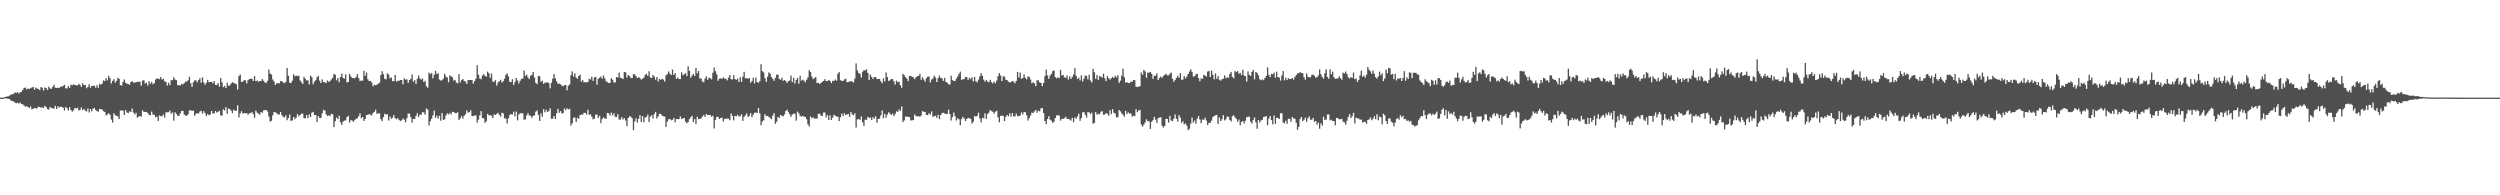 <svg xmlns="http://www.w3.org/2000/svg" width="1920" height="150"><path fill="#4f4f4f" d="M0 74.988h1v1H0zM1 74.988h1v1H1zM2 74.973h1v1H2zM3 74.573h1v1H3zM4 74.411h1v1.045H4zM5 74.042h1v1.695H5zM6 73.907h1v2.019H6zM7 73.318h1v2.755H7zM8 72.56h1v4.81H8zM9 72.405h1v5.108H9zM10 72.03h1v5.957H10zM11 70.922h1v7.849H11zM12 71.429h1v7.84H12zM13 70.698h1v8.239H13zM14 71.903h1v7.591H14zM15 70.851h1v7.841H15zM16 70.518h1v9.428H16zM17 69.027h1v11.041H17zM18 67.551h1v13.54H18zM19 67.228h1v14.67H19zM20 68.697h1v12.905H20zM21 67.934h1v14.139H21zM22 68.29h1v14.706H22zM23 67.803h1v14.027H23zM24 67.162h1v16.806H24zM25 66.768h1v16.804H25zM26 68.883h1v13.987H26zM27 67.236h1v16.026H27zM28 67.974h1v15.168H28zM29 68.343h1v13.553H29zM30 69.237h1v12.997H30zM31 66.809h1v15.856H31zM32 67.463h1v15.139H32zM33 69.55h1v13.249H33zM34 67.244h1v14.008H34zM35 67.683h1v14.549H35zM36 69.137h1v14.625H36zM37 66.549h1v17.624H37zM38 67.885h1v14.175H38zM39 68.246h1v14.686H39zM40 66.656h1v16.587H40zM41 65.073h1v18.3H41zM42 67.327h1v14H42zM43 67.58h1v16.108H43zM44 67.286h1v14.384H44zM45 67.617h1v14.964H45zM46 66.628h1v15.313H46zM47 66.488h1v15.572H47zM48 65.998h1v16.776H48zM49 65.18h1v19.685H49zM50 67.809h1v14.292H50zM51 67.986h1v15.134H51zM52 66.124h1v18.838H52zM53 67.472h1v14.73H53zM54 65.03h1v19.484H54zM55 65.462h1v20.252H55zM56 64.815h1v19.934H56zM57 65.231h1v17.687H57zM58 65.549h1v17.846H58zM59 65.572h1v17.132H59zM60 64.343h1v20.482H60zM61 65.173h1v19.238H61zM62 66.743h1v15.776H62zM63 63.914h1v20.66H63zM64 65.384h1v18.308H64zM65 65.26h1v19.747H65zM66 67.763h1v17.844H66zM67 66.719h1v16.632H67zM68 64.7h1v21.718H68zM69 67.319h1v16.395H69zM70 65.922h1v19.655H70zM71 65.874h1v17.655H71zM72 65.773h1v17.05H72zM73 67.395h1v17.119H73zM74 65.429h1v19.881H74zM75 67.397h1v18.428H75zM76 64.402h1v19.355H76zM77 65.098h1v18.706H77zM78 64.127h1v20.062H78zM79 61.77h1v23.738H79zM80 62.33h1v23.617H80zM81 60.066h1v28.611H81zM82 61.686h1v26.152H82zM83 58.212h1v28.716H83zM84 60.071h1v28.123H84zM85 64.101h1v27.741H85zM86 62.035h1v32.059H86zM87 60.758h1v26.247H87zM88 63.428h1v25.083H88zM89 62.104h1v26.81H89zM90 59.732h1v29.657H90zM91 60.569h1v30.861H91zM92 65.434h1v19.392H92zM93 65.676h1v19.095H93zM94 62.922h1v22.095H94zM95 61.054h1v27.262H95zM96 63.612h1v20.897H96zM97 64.236h1v22.166H97zM98 64.598h1v22.307H98zM99 65.015h1v20.471H99zM100 62.978h1v22.971H100zM101 62.371h1v20.958H101zM102 63.372h1v23.042H102zM103 63.492h1v24.4H103zM104 63.112h1v23.496H104zM105 62.883h1v27.498H105zM106 62.803h1v26.768H106zM107 62.729h1v26.315H107zM108 65.788h1v23.858H108zM109 61.867h1v22.87H109zM110 61.651h1v24.401H110zM111 64.174h1v21.752H111zM112 63.475h1v22.533H112zM113 65.737h1v21.116H113zM114 62.234h1v26.058H114zM115 64.381h1v24.105H115zM116 62.872h1v22.79H116zM117 64.745h1v23.326H117zM118 63.856h1v24.298H118zM119 61.101h1v28.962H119zM120 60.125h1v29.412H120zM121 60.454h1v32.44H121zM122 60.816h1v27.822H122zM123 59.135h1v30.038H123zM124 61.063h1v28.25H124zM125 60.495h1v27.449H125zM126 62.465h1v27.849H126zM127 63.096h1v23.113H127zM128 65.684h1v20.651H128zM129 63.517h1v22.636H129zM130 65.313h1v19.625H130zM131 61.506h1v25.812H131zM132 61.658h1v24.779H132zM133 59.32h1v33.358H133zM134 61.106h1v25.189H134zM135 61.534h1v25.977H135zM136 65.605h1v23.25H136zM137 65.274h1v23.806H137zM138 65.707h1v21.31H138zM139 64.431h1v20.784H139zM140 64.817h1v20.343H140zM141 63.833h1v24.163H141zM142 62.587h1v26.211H142zM143 62.69h1v26.239H143zM144 61.665h1v26.079H144zM145 58.96h1v25.808H145zM146 63.948h1v20.736H146zM147 66.696h1v18.49H147zM148 63.243h1v21.705H148zM149 61.818h1v27.218H149zM150 61.729h1v25.545H150zM151 63.246h1v23.763H151zM152 61.506h1v25.678H152zM153 60.16h1v25.563H153zM154 63.542h1v21.518H154zM155 59.421h1v27.855H155zM156 63.283h1v22.114H156zM157 65.08h1v21.926H157zM158 63.572h1v25.609H158zM159 61.33h1v26.215H159zM160 63.116h1v25.345H160zM161 62.908h1v25.057H161zM162 62.849h1v22.393H162zM163 63.97h1v23.217H163zM164 62.276h1v24.807H164zM165 65.129h1v20.129H165zM166 65.307h1v21.146H166zM167 63.763h1v22.088H167zM168 66.485h1v18.629H168zM169 59.929h1v28.538H169zM170 63.228h1v25.772H170zM171 66.924h1v17.064H171zM172 66.005h1v18.76H172zM173 67.71h1v14.64H173zM174 63.532h1v23.867H174zM175 65.849h1v17.494H175zM176 65.553h1v18.26H176zM177 64.127h1v20.814H177zM178 63.126h1v23.672H178zM179 63.751h1v20.483H179zM180 64.129h1v21.065H180zM181 64.664h1v20.35H181zM182 68.78h1v12.174H182zM183 58.545h1v31.68H183zM184 57.192h1v29.908H184zM185 62.819h1v22.604H185zM186 62.734h1v24.586H186zM187 61.545h1v25.24H187zM188 61.682h1v25.481H188zM189 64.035h1v22.771H189zM190 61.6h1v26.548H190zM191 60.698h1v26.352H191zM192 60.494h1v26.41H192zM193 60.42h1v25.645H193zM194 62.155h1v25.485H194zM195 58.421h1v32.017H195zM196 62.328h1v22.602H196zM197 61.875h1v24.606H197zM198 62.794h1v24.546H198zM199 62.236h1v25.839H199zM200 62.206h1v23.787H200zM201 60.736h1v25.952H201zM202 61.986h1v22.789H202zM203 63.34h1v21.238H203zM204 63.618h1v20.884H204zM205 62.017h1v23.654H205zM206 53.421h1v36.14H206zM207 56.531h1v36.796H207zM208 57.223h1v35.572H208zM209 61.038h1v27.484H209zM210 62.641h1v23.37H210zM211 65.272h1v21.04H211zM212 63.835h1v23.151H212zM213 63.973h1v23.847H213zM214 64.004h1v24.03H214zM215 62.321h1v23.733H215zM216 62.413h1v26.112H216zM217 63.335h1v26.366H217zM218 63.834h1v26.371H218zM219 62.948h1v25.673H219zM220 52.234h1v40.079H220zM221 58.222h1v32.464H221zM222 63.511h1v24.462H222zM223 63.773h1v29.082H223zM224 61.941h1v30.501H224zM225 57.111h1v32.721H225zM226 58.632h1v32.9H226zM227 58.016h1v32.202H227zM228 58.516h1v29.022H228zM229 58.043h1v31.28H229zM230 61.79h1v26.529H230zM231 63.074h1v24.233H231zM232 64.474h1v22.798H232zM233 58.989h1v31.785H233zM234 60.508h1v30.318H234zM235 61.763h1v26.63H235zM236 61.707h1v29.009H236zM237 64.777h1v23.107H237zM238 58.083h1v31.899H238zM239 59.343h1v27.215H239zM240 64.641h1v21.273H240zM241 62.692h1v25.658H241zM242 61.597h1v26.747H242zM243 59.389h1v34.38H243zM244 58.278h1v30.849H244zM245 61.93h1v28.58H245zM246 63.773h1v26.881H246zM247 60.972h1v26.083H247zM248 62.957h1v21.462H248zM249 63.246h1v21.674H249zM250 63.851h1v24.025H250zM251 61.778h1v27.27H251zM252 62.915h1v25.597H252zM253 62.261h1v26.842H253zM254 60.963h1v26.429H254zM255 59.708h1v28.121H255zM256 56.746h1v40.821H256zM257 57.426h1v35.593H257zM258 61.685h1v28.556H258zM259 59.865h1v31.652H259zM260 63.08h1v25.763H260zM261 59.135h1v34.766H261zM262 56.547h1v39.395H262zM263 59.81h1v33.606H263zM264 60.436h1v32.184H264zM265 57.152h1v35.291H265zM266 63.296h1v26.654H266zM267 62.972h1v25.971H267zM268 56.71h1v37.452H268zM269 58.667h1v33.455H269zM270 59.95h1v32.774H270zM271 59.934h1v33.631H271zM272 60.175h1v31.911H272zM273 59.009h1v32.234H273zM274 56.877h1v33.897H274zM275 60.082h1v29.203H275zM276 62.286h1v24.769H276zM277 61.761h1v29.059H277zM278 62.076h1v27.746H278zM279 54.351h1v38.529H279zM280 58.265h1v33.075H280zM281 55.654h1v32.671H281zM282 60.913h1v27.313H282zM283 62.293h1v25.289H283zM284 62.106h1v25.906H284zM285 63.313h1v25.364H285zM286 66.28h1v20.393H286zM287 65.057h1v20.871H287zM288 65.488h1v18.809H288zM289 64.976h1v22.479H289zM290 64.213h1v22.78H290zM291 63.394h1v23.718H291zM292 57.693h1v33.849H292zM293 54.683h1v38.332H293zM294 56.963h1v32.991H294zM295 60.509h1v26.848H295zM296 60.997h1v27.013H296zM297 56.38h1v31.268H297zM298 57.201h1v35.363H298zM299 60.136h1v29.305H299zM300 59.459h1v31.703H300zM301 62.342h1v28.062H301zM302 62.207h1v26.136H302zM303 57.55h1v33.251H303zM304 62.669h1v28.904H304zM305 62.015h1v28.679H305zM306 62.076h1v29.957H306zM307 61.446h1v31.525H307zM308 61.441h1v30.866H308zM309 64.735h1v26.289H309zM310 60.168h1v31.718H310zM311 61.149h1v32.793H311zM312 60.956h1v29.77H312zM313 63.678h1v23.517H313zM314 61.479h1v25.825H314zM315 60.604h1v29.41H315zM316 57.249h1v36.901H316zM317 62.819h1v28.521H317zM318 61.562h1v29.799H318zM319 64.474h1v24.505H319zM320 60.455h1v26.555H320zM321 57.982h1v31.971H321zM322 60.23h1v27.842H322zM323 61.151h1v26.963H323zM324 60.297h1v25.815H324zM325 63.064h1v23.37H325zM326 62.045h1v26.027H326zM327 66.177h1v17.117H327zM328 67.394h1v16.795H328zM329 55.74h1v40.631H329zM330 56.948h1v36.093H330zM331 56.133h1v35.074H331zM332 60.135h1v28.467H332zM333 57.418h1v27.589H333zM334 54.438h1v36.051H334zM335 56.874h1v31.939H335zM336 56.229h1v34.819H336zM337 61.091h1v27.812H337zM338 61.895h1v30.818H338zM339 61.548h1v25.277H339zM340 60.41h1v31.653H340zM341 56.66h1v34.988H341zM342 58.758h1v29.993H342zM343 59.565h1v27.475H343zM344 63.179h1v24.696H344zM345 57.919h1v28.752H345zM346 58.565h1v29.373H346zM347 59.43h1v26.438H347zM348 61.978h1v24.109H348zM349 61.342h1v25.517H349zM350 63.389h1v23.482H350zM351 64.046h1v22.169H351zM352 56.958h1v35.295H352zM353 63.266h1v27.619H353zM354 61.53h1v27.616H354zM355 60.64h1v30.494H355zM356 62.154h1v26.768H356zM357 62.723h1v25.026H357zM358 64.458h1v20.365H358zM359 61.479h1v25.008H359zM360 61.359h1v24.813H360zM361 61.453h1v23.323H361zM362 61.566h1v27.45H362zM363 64.259h1v24.933H363zM364 62.313h1v26.429H364zM365 60.416h1v28.174H365zM366 50.07h1v44.124H366zM367 57.41h1v34.471H367zM368 60.2h1v28.378H368zM369 60.888h1v24.407H369zM370 58.073h1v32.489H370zM371 56.87h1v34.043H371zM372 58.258h1v36.094H372zM373 58.88h1v34.189H373zM374 54.968h1v32.48H374zM375 56.286h1v32.313H375zM376 59.726h1v28.633H376zM377 56.479h1v32.469H377zM378 62.534h1v28.255H378zM379 62.959h1v24.883H379zM380 61.511h1v26.783H380zM381 65.68h1v21.803H381zM382 63.366h1v23.205H382zM383 62.315h1v25.925H383zM384 61.222h1v28.398H384zM385 63.35h1v23.257H385zM386 62.34h1v24.744H386zM387 60.404h1v30.447H387zM388 57.482h1v33.57H388zM389 56.349h1v38.496H389zM390 58.723h1v32.169H390zM391 62.848h1v25.538H391zM392 63.065h1v24.47H392zM393 60.855h1v27.17H393zM394 65.212h1v20.52H394zM395 62.973h1v26.424H395zM396 59.974h1v25.662H396zM397 61.735h1v30.725H397zM398 64.094h1v23.794H398zM399 62.025h1v24.887H399zM400 60.523h1v26.519H400zM401 60.332h1v26.663H401zM402 54.142h1v37.749H402zM403 58.324h1v33.375H403zM404 57.293h1v31.341H404zM405 59.424h1v27.482H405zM406 60.768h1v27.934H406zM407 58.206h1v30.617H407zM408 57.495h1v33.017H408zM409 55.204h1v33.797H409zM410 59.472h1v29.114H410zM411 63.659h1v22.123H411zM412 64.688h1v20.116H412zM413 58.262h1v29.993H413zM414 58.628h1v34.244H414zM415 62.762h1v24.334H415zM416 62.015h1v27.682H416zM417 64.424h1v19.5H417zM418 63.479h1v22.747H418zM419 63.505h1v20.775H419zM420 63.064h1v22.89H420zM421 63.874h1v21.489H421zM422 67.848h1v15.328H422zM423 63.658h1v27.505H423zM424 60.416h1v30.739H424zM425 56.861h1v32.237H425zM426 60.155h1v31.2H426zM427 62.485h1v24.572H427zM428 64.345h1v19.335H428zM429 64.224h1v22.406H429zM430 64.696h1v20.59H430zM431 65.796h1v21.42H431zM432 66.24h1v20.596H432zM433 65.357h1v18.019H433zM434 65.296h1v19.321H434zM435 69.377h1v13.787H435zM436 65.806h1v18.255H436zM437 64.814h1v18.725H437zM438 57.701h1v38.734H438zM439 54.846h1v39.792H439zM440 58.773h1v31.635H440zM441 56.303h1v33.909H441zM442 59.574h1v34.054H442zM443 60.511h1v29.9H443zM444 58.353h1v32.947H444zM445 57.414h1v30.946H445zM446 62.65h1v25.245H446zM447 61.482h1v26.692H447zM448 63.261h1v23.363H448zM449 63.01h1v23.714H449zM450 63.255h1v24.651H450zM451 63.021h1v21.282H451zM452 60.46h1v27.757H452zM453 61.095h1v26.641H453zM454 58.959h1v30.594H454zM455 62.16h1v29.48H455zM456 59.441h1v31.668H456zM457 59.051h1v28.972H457zM458 64.955h1v23.06H458zM459 60.539h1v30.05H459zM460 59.65h1v29.358H460zM461 58.764h1v35.853H461zM462 60.399h1v31.014H462zM463 57.957h1v32.222H463zM464 60.229h1v30.754H464zM465 62.357h1v28.847H465zM466 63.184h1v23.568H466zM467 63.812h1v23.219H467zM468 63.621h1v25.073H468zM469 60.036h1v26.434H469zM470 61.164h1v27.464H470zM471 63.277h1v23.71H471zM472 63.352h1v26.329H472zM473 59.15h1v30.821H473zM474 59.539h1v28.231H474zM475 55.73h1v36.067H475zM476 59.711h1v32.123H476zM477 59.992h1v30.069H477zM478 60.726h1v31.033H478zM479 55.3h1v35.424H479zM480 55.547h1v37.029H480zM481 59.551h1v37.379H481zM482 57.564h1v33.056H482zM483 58.436h1v30.883H483zM484 59.87h1v29.724H484zM485 59.888h1v30.93H485zM486 56.945h1v43.059H486zM487 57.14h1v36.117H487zM488 58.518h1v32.323H488zM489 59.96h1v34.161H489zM490 59.212h1v31.962H490zM491 59.999h1v28.417H491zM492 61.154h1v32.527H492zM493 60.415h1v28.724H493zM494 59.708h1v34.21H494zM495 57.612h1v32.7H495zM496 56.701h1v33.111H496zM497 58.274h1v29.798H497zM498 54.74h1v38.978H498zM499 59.504h1v30.028H499zM500 59.88h1v28.606H500zM501 57.6h1v33.381H501zM502 58.803h1v28.78H502zM503 61.225h1v24.672H503zM504 59.141h1v31.898H504zM505 62.549h1v26.863H505zM506 60.657h1v26.725H506zM507 61.334h1v26.202H507zM508 60.471h1v28.404H508zM509 61.095h1v28.213H509zM510 62.593h1v26.982H510zM511 57.853h1v39.658H511zM512 56.962h1v36.403H512zM513 54.893h1v36.732H513zM514 56.485h1v34.793H514zM515 57.577h1v34.816H515zM516 53.384h1v38.669H516zM517 57.55h1v33.013H517zM518 56.188h1v37.756H518zM519 60.498h1v30.912H519zM520 59.522h1v32.015H520zM521 60.705h1v30.757H521zM522 60.718h1v28.697H522zM523 55.549h1v35.72H523zM524 57.779h1v33.208H524zM525 56.972h1v33.597H525zM526 56.147h1v37.247H526zM527 58.448h1v36.231H527zM528 50.907h1v42.82H528zM529 54.494h1v36.98H529zM530 59.705h1v30.413H530zM531 58.03h1v30.915H531zM532 56.771h1v36.978H532zM533 58.377h1v33.14H533zM534 52.174h1v43.105H534zM535 56.26h1v33.411H535zM536 54.529h1v37.068H536zM537 60.327h1v30.968H537zM538 60.256h1v30.652H538zM539 62.611h1v26.927H539zM540 63.141h1v25.249H540zM541 60.387h1v29.398H541zM542 58.601h1v28.95H542zM543 61.345h1v27.045H543zM544 59.664h1v28.586H544zM545 60.051h1v28.301H545zM546 60.972h1v28.688H546zM547 55.859h1v33.043H547zM548 51.919h1v46.753H548zM549 54.646h1v37.393H549zM550 57.074h1v32.658H550zM551 62.008h1v27.677H551zM552 60.43h1v30.957H552zM553 60.189h1v30.473H553zM554 60.534h1v29.81H554zM555 59.414h1v33.915H555zM556 60.369h1v31.073H556zM557 60.455h1v30.602H557zM558 61.74h1v29.41H558zM559 59.656h1v31.472H559zM560 57.609h1v34.711H560zM561 60.817h1v26.274H561zM562 61.032h1v28.052H562zM563 57.683h1v34.765H563zM564 60.726h1v28.189H564zM565 61.287h1v28.036H565zM566 60.345h1v27.77H566zM567 63.043h1v26.408H567zM568 59.306h1v29.957H568zM569 62.796h1v24.977H569zM570 58.941h1v33.938H570zM571 55.166h1v34.545H571zM572 60.167h1v28.403H572zM573 59.925h1v27.179H573zM574 60.592h1v29.258H574zM575 59.885h1v29.068H575zM576 63.636h1v23.276H576zM577 62.195h1v27.746H577zM578 59.725h1v28.281H578zM579 64.057h1v22.498H579zM580 59.544h1v26.86H580zM581 62.978h1v23.879H581zM582 63.612h1v19.417H582zM583 62.328h1v24.688H583zM584 49.29h1v46.917H584zM585 54.703h1v38.569H585zM586 55.672h1v36.722H586zM587 60.036h1v27.671H587zM588 62.903h1v26.282H588zM589 58.933h1v30.108H589zM590 55.585h1v34.168H590zM591 56.605h1v34.059H591zM592 59.162h1v32.448H592zM593 60.548h1v28.225H593zM594 62.063h1v24.904H594zM595 59.748h1v35.326H595zM596 57.346h1v36.141H596zM597 57.471h1v32.345H597zM598 60.642h1v29.914H598zM599 61.301h1v27.023H599zM600 59.627h1v29.378H600zM601 62.077h1v27.246H601zM602 61.427h1v26.484H602zM603 62.333h1v22.937H603zM604 63.696h1v20.581H604zM605 62.252h1v23.966H605zM606 61.832h1v25.938H606zM607 58.005h1v31.676H607zM608 63.07h1v24.916H608zM609 59.721h1v27.543H609zM610 64.114h1v23.308H610zM611 61.397h1v31.254H611zM612 59.827h1v25.906H612zM613 64.251h1v22.794H613zM614 58.185h1v30.745H614zM615 61.958h1v27.632H615zM616 61.127h1v27.901H616zM617 61.967h1v27.592H617zM618 63.207h1v26.636H618zM619 61.219h1v30.313H619zM620 59.427h1v36.077H620zM621 53.891h1v43.288H621zM622 55.356h1v34.088H622zM623 58.753h1v32.042H623zM624 60.774h1v29.398H624zM625 60.007h1v31.083H625zM626 59.191h1v31.874H626zM627 63.819h1v27.218H627zM628 63.615h1v23.775H628zM629 64.531h1v22.812H629zM630 63.738h1v25.029H630zM631 62.706h1v26.393H631zM632 62.169h1v24.282H632zM633 60.768h1v25.655H633zM634 62.271h1v27.967H634zM635 62.285h1v26.086H635zM636 61.394h1v30.837H636zM637 62.134h1v26.472H637zM638 63.796h1v28.377H638zM639 62.128h1v28.259H639zM640 62.112h1v26.071H640zM641 61.012h1v27.856H641zM642 62.024h1v27.576H642zM643 56.652h1v32.934H643zM644 55.231h1v37.729H644zM645 61.595h1v28.502H645zM646 62.131h1v25.086H646zM647 62.134h1v27.065H647zM648 61.032h1v25.965H648zM649 60.456h1v27.854H649zM650 63.142h1v24.866H650zM651 62.946h1v24.569H651zM652 62.591h1v27.236H652zM653 62.213h1v23.774H653zM654 62.687h1v25.163H654zM655 63.347h1v25.23H655zM656 60.433h1v26.498H656zM657 48.707h1v49.303H657zM658 54.056h1v37.695H658zM659 56.062h1v35.322H659zM660 56.738h1v35.372H660zM661 59.526h1v29.802H661zM662 55.08h1v38.825H662zM663 53.929h1v42.751H663zM664 54.097h1v37.739H664zM665 53.321h1v38.794H665zM666 56.008h1v33.769H666zM667 61.557h1v29.126H667zM668 57.235h1v32.987H668zM669 59.153h1v32.972H669zM670 60.609h1v29.404H670zM671 59.192h1v31.933H671zM672 59.135h1v30.169H672zM673 60.655h1v33.612H673zM674 60.78h1v30.607H674zM675 60.509h1v30.635H675zM676 62.412h1v26.225H676zM677 63.844h1v20.945H677zM678 60.155h1v30.62H678zM679 62.55h1v24.908H679zM680 55.634h1v34.742H680zM681 59.191h1v28.84H681zM682 62.221h1v23.996H682zM683 61.66h1v25.642H683zM684 60.622h1v27.666H684zM685 60.799h1v26.452H685zM686 62.434h1v26.64H686zM687 64.948h1v22.668H687zM688 61.871h1v23.588H688zM689 63.115h1v22.857H689zM690 62.696h1v21.379H690zM691 65.467h1v19.663H691zM692 67.348h1v14.442H692zM693 56.731h1v36.963H693zM694 57.773h1v34.678H694zM695 59.313h1v30.173H695zM696 60.402h1v29.236H696zM697 62.287h1v27.388H697zM698 58.307h1v31.633H698zM699 58.449h1v34.064H699zM700 58.92h1v33.473H700zM701 59.438h1v32.746H701zM702 60.789h1v27.135H702zM703 59.356h1v29.774H703zM704 58.501h1v30.965H704zM705 58.261h1v30.937H705zM706 56.799h1v32.845H706zM707 61.294h1v27.375H707zM708 59.344h1v25.953H708zM709 61.038h1v24.848H709zM710 62.651h1v23.306H710zM711 60.055h1v28.26H711zM712 58.856h1v29.531H712zM713 58.797h1v28.126H713zM714 63.3h1v24.689H714zM715 61.094h1v24.446H715zM716 60.254h1v29.463H716zM717 58.132h1v31.186H717zM718 59.485h1v29.331H718zM719 62.999h1v27.519H719zM720 59.984h1v28.235H720zM721 58.012h1v33.557H721zM722 59.784h1v28.568H722zM723 60.208h1v26.787H723zM724 62.1h1v24.481H724zM725 59.87h1v27.194H725zM726 62.882h1v24.709H726zM727 63.558h1v23.869H727zM728 64.672h1v19.484H728zM729 64.971h1v22.601H729zM730 58.177h1v34.412H730zM731 61.554h1v28.339H731zM732 62.277h1v24.136H732zM733 62.121h1v27.005H733zM734 60.345h1v32.242H734zM735 58.732h1v32.073H735zM736 56.73h1v34.984H736zM737 54.98h1v41.268H737zM738 61.291h1v30.15H738zM739 60.755h1v29.038H739zM740 60.809h1v30.129H740zM741 59.089h1v33.857H741zM742 59.317h1v32.1H742zM743 61.468h1v29.054H743zM744 59.756h1v31.054H744zM745 60.783h1v30.562H745zM746 59.295h1v35.629H746zM747 62.547h1v30.919H747zM748 59.085h1v29.978H748zM749 62.429h1v27.199H749zM750 63.184h1v25.752H750zM751 61.167h1v25.36H751zM752 58.603h1v32.428H752zM753 56.169h1v37.904H753zM754 58.197h1v32.349H754zM755 61.159h1v29.716H755zM756 62.781h1v24.261H756zM757 61.459h1v29.826H757zM758 62.554h1v25.055H758zM759 63.177h1v23.267H759zM760 61.278h1v23.208H760zM761 63.078h1v22.217H761zM762 64.056h1v21.777H762zM763 62.629h1v24.695H763zM764 63.97h1v21.817H764zM765 61.827h1v23.26H765zM766 58.467h1v31.625H766zM767 56.155h1v37.771H767zM768 57.975h1v31.019H768zM769 62.206h1v26.593H769zM770 58.723h1v30.331H770zM771 58.757h1v34.175H771zM772 61.189h1v28.446H772zM773 61.541h1v26.727H773zM774 62.669h1v26.67H774zM775 63.404h1v23.668H775zM776 62.945h1v26.676H776zM777 62.181h1v24.622H777zM778 62.722h1v26.556H778zM779 63.969h1v25.459H779zM780 62.178h1v25.131H780zM781 55.201h1v34.036H781zM782 59.539h1v29.723H782zM783 55.807h1v32.938H783zM784 60.524h1v25.859H784zM785 59.839h1v28.113H785zM786 57.148h1v28.744H786zM787 59.741h1v26.541H787zM788 60.954h1v27.603H788zM789 58.647h1v33.919H789zM790 59.063h1v31.587H790zM791 61.072h1v27.667H791zM792 63.959h1v22.521H792zM793 63.184h1v23.663H793zM794 64.067h1v21.529H794zM795 66.162h1v18.245H795zM796 61.702h1v24.918H796zM797 61.686h1v23.295H797zM798 63.212h1v22.366H798zM799 63.676h1v19.586H799zM800 66.125h1v16.876H800zM801 63.766h1v23.031H801zM802 58.529h1v34.46H802zM803 53.449h1v41.944H803zM804 57.845h1v33.573H804zM805 60.574h1v28.62H805zM806 58.011h1v33.912H806zM807 56.796h1v35.85H807zM808 54.675h1v39.673H808zM809 54.063h1v39.422H809zM810 59.263h1v31.343H810zM811 60.18h1v28.513H811zM812 59.234h1v29.357H812zM813 60.063h1v28.7H813zM814 53.629h1v39.007H814zM815 58.023h1v33.22H815zM816 57.55h1v33.731H816zM817 59.316h1v31.46H817zM818 59.781h1v29.808H818zM819 57.933h1v33.417H819zM820 61.092h1v30.225H820zM821 58.665h1v33.106H821zM822 60.646h1v31.99H822zM823 59.161h1v31.373H823zM824 57.174h1v36.668H824zM825 52.314h1v37.829H825zM826 58.19h1v33.011H826zM827 60.67h1v28.785H827zM828 59.766h1v27.563H828zM829 61.733h1v31.082H829zM830 57.882h1v32.751H830zM831 62.54h1v23.771H831zM832 60.376h1v25.764H832zM833 57.913h1v30.236H833zM834 58.42h1v31.923H834zM835 61.003h1v25.116H835zM836 57.471h1v28.832H836zM837 61.783h1v25.804H837zM838 63.309h1v23.233H838zM839 52.85h1v42.193H839zM840 55.474h1v38.942H840zM841 60.528h1v25.408H841zM842 57.716h1v30.368H842zM843 61.382h1v26.08H843zM844 58.485h1v29.263H844zM845 58.845h1v26.954H845zM846 59.598h1v25.77H846zM847 56.563h1v31.559H847zM848 60.224h1v27.733H848zM849 62.317h1v24.587H849zM850 58.471h1v28.92H850zM851 60.066h1v28.797H851zM852 61.125h1v23.533H852zM853 60.069h1v27.549H853zM854 59.059h1v24.813H854zM855 59.88h1v26.74H855zM856 58.092h1v29.175H856zM857 59.457h1v30.669H857zM858 57.783h1v32.21H858zM859 63.664h1v20.771H859zM860 61.943h1v23.549H860zM861 58.125h1v28.989H861zM862 52.772h1v35.382H862zM863 59.32h1v30.256H863zM864 63.484h1v21.65H864zM865 63.019h1v24.61H865zM866 63.809h1v22.47H866zM867 63.815h1v23.4H867zM868 62.561h1v24.576H868zM869 62.956h1v26.634H869zM870 61.317h1v27.578H870zM871 61.571h1v27.649H871zM872 66.67h1v17.265H872zM873 66.769h1v19.442H873zM874 66.613h1v18.341H874zM875 66.182h1v18.197H875zM876 55.675h1v39.989H876zM877 57.446h1v39.855H877zM878 53.656h1v42.076H878zM879 54.869h1v39.112H879zM880 59.661h1v31.975H880zM881 55.743h1v37.366H881zM882 55.797h1v37.349H882zM883 55.187h1v43.844H883zM884 56.641h1v36.974H884zM885 60.514h1v31.86H885zM886 58.121h1v31.645H886zM887 58.174h1v33.703H887zM888 56.385h1v38.01H888zM889 61.476h1v29.275H889zM890 59.818h1v30.474H890zM891 58.788h1v31.237H891zM892 59.825h1v36.699H892zM893 58.381h1v39.568H893zM894 57.491h1v39.294H894zM895 56.617h1v34.641H895zM896 57.917h1v33.485H896zM897 57.874h1v36.309H897zM898 56.605h1v32.368H898zM899 55.679h1v36.9H899zM900 60.514h1v32.508H900zM901 62.802h1v28.314H901zM902 61.373h1v26.554H902zM903 59.862h1v31.357H903zM904 58.204h1v35.212H904zM905 59.764h1v28.665H905zM906 56.116h1v34.243H906zM907 61.286h1v33.065H907zM908 61.071h1v32.009H908zM909 58.47h1v37.064H909zM910 60.233h1v34.514H910zM911 58.84h1v37.69H911zM912 56.826h1v43.144H912zM913 54.959h1v43.926H913zM914 53.264h1v41.707H914zM915 55.141h1v35.201H915zM916 58.812h1v35.409H916zM917 58.523h1v34.023H917zM918 57.112h1v37.867H918zM919 56.653h1v34.47H919zM920 60.027h1v29.064H920zM921 62.392h1v29.42H921zM922 60.163h1v34.479H922zM923 60.582h1v31.201H923zM924 57.558h1v34.57H924zM925 58.032h1v32.369H925zM926 58.755h1v33.81H926zM927 54.92h1v41.168H927zM928 54.467h1v39.883H928zM929 59.146h1v35.152H929zM930 54.216h1v38.391H930zM931 57.46h1v32.49H931zM932 60.971h1v28.117H932zM933 56.31h1v32.211H933zM934 60.588h1v27.713H934zM935 58.404h1v36.828H935zM936 61.233h1v29.032H936zM937 61.972h1v30.943H937zM938 60.892h1v30.751H938zM939 60.452h1v28.027H939zM940 57.9h1v34.607H940zM941 60.185h1v31.405H941zM942 59.289h1v30.209H942zM943 59.804h1v29.933H943zM944 56.808h1v35.305H944zM945 55.18h1v38.18H945zM946 59.072h1v30.239H946zM947 60.169h1v28.355H947zM948 54.614h1v35.527H948zM949 55.409h1v35.91H949zM950 54.58h1v38.95H950zM951 56.673h1v35.178H951zM952 55.88h1v40.369H952zM953 57.665h1v35.985H953zM954 53.582h1v39.32H954zM955 58.072h1v36.772H955zM956 58.445h1v34.281H956zM957 62.639h1v27.339H957zM958 54.779h1v34.969H958zM959 57.539h1v32.059H959zM960 58.312h1v35.193H960zM961 55.316h1v39.584H961zM962 53.708h1v38.412H962zM963 60.903h1v29.307H963zM964 55.309h1v38.577H964zM965 55.979h1v42.87H965zM966 57.879h1v34.276H966zM967 60.896h1v33.227H967zM968 61.589h1v30.875H968zM969 60.985h1v30.953H969zM970 61.635h1v28.217H970zM971 59.907h1v29.727H971zM972 58.36h1v30.784H972zM973 51.815h1v44.339H973zM974 57.484h1v33.63H974zM975 59.249h1v29.835H975zM976 56.721h1v35.496H976zM977 57.014h1v38.531H977zM978 55.752h1v32.989H978zM979 59.651h1v35.46H979zM980 55.033h1v35.486H980zM981 59.178h1v31.362H981zM982 59.542h1v31.866H982zM983 61.904h1v25.021H983zM984 57.915h1v29.056H984zM985 54.59h1v39.475H985zM986 61.687h1v33.074H986zM987 59.662h1v33.082H987zM988 61.459h1v33.587H988zM989 60.003h1v31.181H989zM990 60.716h1v30.551H990zM991 60.609h1v32.959H991zM992 59.896h1v29.995H992zM993 61.095h1v29.849H993zM994 59.147h1v32.036H994zM995 57.658h1v36.607H995zM996 56.344h1v43.283H996zM997 56.314h1v41.131H997zM998 55.351h1v36.11H998zM999 56.084h1v33.732H999zM1000 56.344h1v36.688H1000zM1001 59.322h1v32.701H1001zM1002 61.224h1v29.12H1002zM1003 56.408h1v37.075H1003zM1004 58.911h1v31.941H1004zM1005 59.405h1v29.965H1005zM1006 59.311h1v32.643H1006zM1007 57.437h1v34.533H1007zM1008 57.29h1v33.27H1008zM1009 58.148h1v35.403H1009zM1010 59.645h1v33.242H1010zM1011 59.285h1v36.519H1011zM1012 57.866h1v36.294H1012zM1013 53.304h1v45.58H1013zM1014 57.05h1v37.683H1014zM1015 59.115h1v37.359H1015zM1016 60.409h1v29.244H1016zM1017 56.262h1v35.856H1017zM1018 53.293h1v38.562H1018zM1019 59.089h1v28.863H1019zM1020 60.464h1v27.394H1020zM1021 53.189h1v39.259H1021zM1022 57.022h1v34.943H1022zM1023 55.056h1v37.897H1023zM1024 59.401h1v33.572H1024zM1025 60.518h1v35.703H1025zM1026 60.371h1v30.155H1026zM1027 60.238h1v30.544H1027zM1028 58.563h1v33.087H1028zM1029 59.942h1v31.634H1029zM1030 61.216h1v30H1030zM1031 55.795h1v37.664H1031zM1032 56.407h1v37.574H1032zM1033 54.92h1v40.923H1033zM1034 56.832h1v35.828H1034zM1035 59.436h1v30.345H1035zM1036 60.238h1v27.382H1036zM1037 59.174h1v31.615H1037zM1038 59.915h1v29.311H1038zM1039 55.718h1v30.957H1039zM1040 60.807h1v34.02H1040zM1041 60.281h1v30.032H1041zM1042 62.9h1v28.14H1042zM1043 61.418h1v29.549H1043zM1044 57.936h1v34.068H1044zM1045 54.308h1v37.468H1045zM1046 58.912h1v35.246H1046zM1047 58.066h1v35.445H1047zM1048 59.635h1v33.938H1048zM1049 57.32h1v37.802H1049zM1050 51.455h1v40.714H1050zM1051 53.57h1v38.057H1051zM1052 54.772h1v35.418H1052zM1053 56.678h1v35.662H1053zM1054 54.16h1v37.089H1054zM1055 56.636h1v32.594H1055zM1056 59.314h1v32.229H1056zM1057 60.341h1v27.483H1057zM1058 58.721h1v33.623H1058zM1059 55.006h1v34.522H1059zM1060 57.798h1v32.293H1060zM1061 56.372h1v39.127H1061zM1062 62.329h1v25.002H1062zM1063 60.244h1v28.347H1063zM1064 53.364h1v39.62H1064zM1065 56.277h1v38.875H1065zM1066 52.125h1v38.878H1066zM1067 52.458h1v38.471H1067zM1068 57.343h1v36.042H1068zM1069 56.738h1v37.413H1069zM1070 60.786h1v36.223H1070zM1071 56.708h1v37.529H1071zM1072 61.795h1v29.529H1072zM1073 60.306h1v30.37H1073zM1074 60.446h1v31.475H1074zM1075 59.852h1v28.682H1075zM1076 62.205h1v27.857H1076zM1077 59.938h1v29.067H1077zM1078 54.631h1v36.882H1078zM1079 62.015h1v29.455H1079zM1080 59.352h1v33.56H1080zM1081 60.685h1v31.69H1081zM1082 55.574h1v37.986H1082zM1083 55.955h1v36.879H1083zM1084 60.025h1v35.76H1084zM1085 55.866h1v40.165H1085zM1086 55.889h1v41.279H1086zM1087 55.936h1v40.639H1087zM1088 57.136h1v38.975H1088zM1089 57.326h1v35.09H1089zM1090 61.675h1v29.034H1090zM1091 62.991h1v26.078H1091zM1092 63.892h1v25.468H1092zM1093 65.288h1v19.456H1093zM1094 60.894h1v27.569H1094zM1095 62.311h1v29.113H1095zM1096 63.181h1v24.903H1096zM1097 63.942h1v23.339H1097zM1098 66.153h1v20.933H1098zM1099 61.294h1v27.271H1099zM1100 62.011h1v25.223H1100zM1101 65.104h1v23.182H1101zM1102 61.697h1v25.584H1102zM1103 64.88h1v20.814H1103zM1104 60.053h1v31.306H1104zM1105 60.069h1v30.825H1105zM1106 61.516h1v25.965H1106zM1107 65.802h1v18.441H1107zM1108 66.615h1v16.589H1108zM1109 65.507h1v23.127H1109zM1110 63.06h1v21.378H1110zM1111 62.633h1v28.549H1111zM1112 63.595h1v21.933H1112zM1113 61.863h1v25.798H1113zM1114 65.836h1v20.925H1114zM1115 65.137h1v22.954H1115zM1116 65.339h1v20.518H1116zM1117 59.701h1v29.557H1117zM1118 59.718h1v31.298H1118zM1119 55.768h1v37.316H1119zM1120 59.728h1v31.438H1120zM1121 63.366h1v25.34H1121zM1122 60.981h1v27.992H1122zM1123 58.985h1v33.739H1123zM1124 62.168h1v27.498H1124zM1125 63.462h1v25.397H1125zM1126 62.945h1v26.151H1126zM1127 61.471h1v30.084H1127zM1128 63.675h1v27.366H1128zM1129 63.359h1v22.846H1129zM1130 59.742h1v30.355H1130zM1131 55.167h1v38.522H1131zM1132 57.399h1v37.559H1132zM1133 51.351h1v42.046H1133zM1134 62.309h1v27.202H1134zM1135 56.407h1v33.176H1135zM1136 55.518h1v33.872H1136zM1137 56.945h1v32.41H1137zM1138 53.332h1v40.116H1138zM1139 53.957h1v38.024H1139zM1140 56.685h1v31.088H1140zM1141 59.538h1v28.348H1141zM1142 57.794h1v34.569H1142zM1143 56.828h1v36.367H1143zM1144 62.646h1v27.078H1144zM1145 58.843h1v31.838H1145zM1146 58.617h1v29.44H1146zM1147 59.266h1v27.597H1147zM1148 60.125h1v29.018H1148zM1149 62.536h1v24.544H1149zM1150 61.676h1v26.251H1150zM1151 62.631h1v28.218H1151zM1152 60.658h1v27.66H1152zM1153 59.489h1v36.312H1153zM1154 60.6h1v28.846H1154zM1155 61.5h1v27.36H1155zM1156 62.161h1v25.359H1156zM1157 58.524h1v32.006H1157zM1158 63.196h1v27.365H1158zM1159 62.345h1v26.05H1159zM1160 64.772h1v21.619H1160zM1161 64.113h1v21.756H1161zM1162 65.465h1v19.615H1162zM1163 61.207h1v25.071H1163zM1164 62.909h1v27.33H1164zM1165 63.923h1v21.873H1165zM1166 64.612h1v21.776H1166zM1167 54.632h1v43.974H1167zM1168 54.397h1v40.473H1168zM1169 54.995h1v38.069H1169zM1170 54.681h1v37.796H1170zM1171 57.525h1v34.008H1171zM1172 59.045h1v33.376H1172zM1173 61.78h1v30.466H1173zM1174 58.899h1v32.76H1174zM1175 61.257h1v29.472H1175zM1176 62.072h1v26.768H1176zM1177 63.978h1v21.595H1177zM1178 63.916h1v23.17H1178zM1179 61.859h1v24.613H1179zM1180 63.739h1v23.739H1180zM1181 67.408h1v17.862H1181zM1182 64.202h1v19.427H1182zM1183 61.412h1v24.034H1183zM1184 63.462h1v23.199H1184zM1185 59.825h1v25.372H1185zM1186 60.265h1v28.492H1186zM1187 61.923h1v25.14H1187zM1188 61.664h1v25.857H1188zM1189 63.217h1v29.37H1189zM1190 57.828h1v34.312H1190zM1191 57.908h1v36.244H1191zM1192 60.398h1v31.21H1192zM1193 61.137h1v26.954H1193zM1194 61.379h1v27.011H1194zM1195 62.586h1v28.323H1195zM1196 64.695h1v20.46H1196zM1197 59.864h1v28.973H1197zM1198 65.257h1v22.296H1198zM1199 62.356h1v23.383H1199zM1200 64.379h1v22.029H1200zM1201 62.323h1v25.401H1201zM1202 61.765h1v26.305H1202zM1203 61.032h1v30.333H1203zM1204 52.712h1v43.974H1204zM1205 58.526h1v33.983H1205zM1206 62.448h1v29.69H1206zM1207 59.393h1v31.205H1207zM1208 58.969h1v33.278H1208zM1209 60.216h1v30.946H1209zM1210 57.558h1v34.467H1210zM1211 58.151h1v33.01H1211zM1212 62.389h1v30.26H1212zM1213 61.898h1v31.361H1213zM1214 62.633h1v26.408H1214zM1215 62.374h1v29.495H1215zM1216 63.711h1v27.867H1216zM1217 61.018h1v34.012H1217zM1218 61.745h1v33.672H1218zM1219 59.647h1v30.871H1219zM1220 62.057h1v33.1H1220zM1221 62.858h1v27.775H1221zM1222 59.972h1v33.721H1222zM1223 60.734h1v31.324H1223zM1224 60.104h1v28.814H1224zM1225 59.92h1v36.443H1225zM1226 59.739h1v31.359H1226zM1227 59.124h1v28.669H1227zM1228 60.158h1v31.427H1228zM1229 61.934h1v28.278H1229zM1230 62.418h1v26.307H1230zM1231 59.789h1v28.559H1231zM1232 60.687h1v29.609H1232zM1233 62.827h1v24.244H1233zM1234 62.097h1v26.419H1234zM1235 63.062h1v23.187H1235zM1236 61.681h1v26.924H1236zM1237 62.576h1v24.055H1237zM1238 64.969h1v26.766H1238zM1239 65.262h1v19.954H1239zM1240 56.928h1v41.046H1240zM1241 59.328h1v34.495H1241zM1242 56.699h1v32.616H1242zM1243 60.286h1v32.156H1243zM1244 57.091h1v30.444H1244zM1245 58.844h1v29.293H1245zM1246 56.354h1v34.645H1246zM1247 57.734h1v30.82H1247zM1248 57.853h1v31.466H1248zM1249 60.113h1v33.808H1249zM1250 58.806h1v34.289H1250zM1251 53.583h1v42.291H1251zM1252 52.776h1v40.524H1252zM1253 54.196h1v41.85H1253zM1254 57.356h1v35.699H1254zM1255 59.437h1v31.612H1255zM1256 58.292h1v32.049H1256zM1257 59.924h1v29.457H1257zM1258 59.212h1v30.45H1258zM1259 62.246h1v28.975H1259zM1260 60.452h1v27.954H1260zM1261 60.184h1v28.239H1261zM1262 57.166h1v34.73H1262zM1263 60.172h1v32.733H1263zM1264 55.406h1v34.78H1264zM1265 56.174h1v39.603H1265zM1266 59.696h1v29.234H1266zM1267 58.829h1v30.225H1267zM1268 63.307h1v25.823H1268zM1269 58.601h1v34.976H1269zM1270 60.259h1v28.588H1270zM1271 60.942h1v25.504H1271zM1272 62.495h1v27.644H1272zM1273 59.701h1v28.141H1273zM1274 62.389h1v23.505H1274zM1275 61.266h1v26.436H1275zM1276 60.622h1v35.671H1276zM1277 55.496h1v36.735H1277zM1278 58.579h1v29.015H1278zM1279 56.291h1v34.75H1279zM1280 60.151h1v32.142H1280zM1281 57.742h1v33.506H1281zM1282 58.857h1v33.795H1282zM1283 57.822h1v31.325H1283zM1284 61.412h1v30.453H1284zM1285 61.238h1v31.663H1285zM1286 61.77h1v25.657H1286zM1287 63.872h1v24.533H1287zM1288 59.48h1v30.249H1288zM1289 61.179h1v24.831H1289zM1290 60.57h1v26.621H1290zM1291 63.009h1v24.183H1291zM1292 60.021h1v28.708H1292zM1293 61.599h1v26.792H1293zM1294 60.583h1v27.219H1294zM1295 60.279h1v25.24H1295zM1296 63.031h1v21.516H1296zM1297 60.045h1v28.01H1297zM1298 60.731h1v26.539H1298zM1299 58.08h1v36.158H1299zM1300 53.932h1v35.051H1300zM1301 59.374h1v30.026H1301zM1302 59.815h1v28.149H1302zM1303 61.796h1v27.662H1303zM1304 58.748h1v30.163H1304zM1305 61.817h1v28.416H1305zM1306 58.458h1v29.049H1306zM1307 59.606h1v27.798H1307zM1308 62.477h1v24.354H1308zM1309 61.872h1v29.57H1309zM1310 62.509h1v24.469H1310zM1311 63.788h1v22.667H1311zM1312 61.4h1v26.816H1312zM1313 52.539h1v42.453H1313zM1314 60.015h1v30.389H1314zM1315 59.348h1v33.127H1315zM1316 58.707h1v34.234H1316zM1317 55.587h1v40.534H1317zM1318 52.572h1v43.596H1318zM1319 57.008h1v37.76H1319zM1320 59.439h1v32.636H1320zM1321 57.508h1v31.893H1321zM1322 54.824h1v39.273H1322zM1323 56.769h1v37.141H1323zM1324 51.968h1v47.355H1324zM1325 58.221h1v37.544H1325zM1326 53.861h1v41.928H1326zM1327 53.023h1v42.164H1327zM1328 56.991h1v34.185H1328zM1329 55.658h1v40.832H1329zM1330 57.729h1v37.707H1330zM1331 58.315h1v34.129H1331zM1332 59.682h1v29.029H1332zM1333 56.266h1v36.03H1333zM1334 55.612h1v34.831H1334zM1335 59.757h1v32.815H1335zM1336 56.26h1v37.571H1336zM1337 55.228h1v34.724H1337zM1338 58.382h1v33.645H1338zM1339 57.655h1v36.017H1339zM1340 57.447h1v38.726H1340zM1341 55.022h1v36.539H1341zM1342 58.491h1v31.947H1342zM1343 58.155h1v35.689H1343zM1344 62.065h1v27.342H1344zM1345 62.137h1v30.591H1345zM1346 58.624h1v32.095H1346zM1347 59.364h1v31.743H1347zM1348 62.628h1v22.178H1348zM1349 45.523h1v51.849H1349zM1350 54.725h1v39.773H1350zM1351 56.602h1v36.638H1351zM1352 58.596h1v30.82H1352zM1353 60.121h1v31.794H1353zM1354 58.422h1v34.147H1354zM1355 56.702h1v32.007H1355zM1356 58.91h1v30.828H1356zM1357 57.989h1v33.565H1357zM1358 59.611h1v28.07H1358zM1359 59.822h1v29.577H1359zM1360 57.656h1v30.141H1360zM1361 61.845h1v24.599H1361zM1362 58.791h1v31.232H1362zM1363 61.001h1v26.776H1363zM1364 61.182h1v24.774H1364zM1365 60.947h1v24.367H1365zM1366 62.527h1v23.482H1366zM1367 62.243h1v22.027H1367zM1368 61.782h1v24.037H1368zM1369 58.857h1v27.905H1369zM1370 63.122h1v22.307H1370zM1371 59.289h1v29.665H1371zM1372 52.395h1v40.613H1372zM1373 55.683h1v37.706H1373zM1374 62.239h1v27.483H1374zM1375 63.394h1v22.401H1375zM1376 63.405h1v28.271H1376zM1377 55.808h1v34.238H1377zM1378 56.649h1v31.821H1378zM1379 55.805h1v34.211H1379zM1380 57.64h1v30.802H1380zM1381 59.627h1v26.229H1381zM1382 61.854h1v23.68H1382zM1383 64.115h1v19.981H1383zM1384 64.124h1v20.032H1384zM1385 59.386h1v26.894H1385zM1386 48.35h1v47.165H1386zM1387 57.312h1v36.137H1387zM1388 60.169h1v29.278H1388zM1389 57.19h1v36.848H1389zM1390 56.877h1v35.629H1390zM1391 55.383h1v34.664H1391zM1392 58.371h1v32.346H1392zM1393 56.948h1v32.941H1393zM1394 61.56h1v24.862H1394zM1395 61.217h1v29.595H1395zM1396 60.557h1v25.034H1396zM1397 56.996h1v37.191H1397zM1398 59.534h1v30.448H1398zM1399 56.334h1v33.746H1399zM1400 59.868h1v31.1H1400zM1401 58.027h1v31.359H1401zM1402 59.38h1v30.807H1402zM1403 59.837h1v28.448H1403zM1404 59.496h1v29.341H1404zM1405 60.754h1v28.238H1405zM1406 62.281h1v24.49H1406zM1407 60.503h1v30.013H1407zM1408 56.166h1v35.022H1408zM1409 58.116h1v37.153H1409zM1410 55.804h1v36.615H1410zM1411 62.995h1v28.359H1411zM1412 61.503h1v23.858H1412zM1413 59.474h1v33.482H1413zM1414 64.787h1v21.645H1414zM1415 60.121h1v31.856H1415zM1416 61.647h1v31.411H1416zM1417 60.298h1v32.216H1417zM1418 59.766h1v30.076H1418zM1419 59.754h1v28.523H1419zM1420 60.316h1v29.114H1420zM1421 61.506h1v26.488H1421zM1422 54.874h1v42.266H1422zM1423 53.762h1v42.163H1423zM1424 57.476h1v33.349H1424zM1425 56.964h1v33.201H1425zM1426 57.217h1v32.324H1426zM1427 58.89h1v30.201H1427zM1428 54.819h1v41.674H1428zM1429 59.84h1v31.975H1429zM1430 61.839h1v29.416H1430zM1431 59.561h1v33.152H1431zM1432 62.158h1v27.079H1432zM1433 58.933h1v33.402H1433zM1434 60.934h1v29.234H1434zM1435 61.954h1v30.057H1435zM1436 61.05h1v30.489H1436zM1437 64.067h1v26.526H1437zM1438 60.512h1v30.159H1438zM1439 62.462h1v26.49H1439zM1440 62.55h1v24.366H1440zM1441 63.348h1v26.521H1441zM1442 62.798h1v27.965H1442zM1443 60.69h1v26.804H1443zM1444 57.614h1v30.619H1444zM1445 58.426h1v33.488H1445zM1446 56.153h1v33.999H1446zM1447 59.708h1v29.908H1447zM1448 59.947h1v33.049H1448zM1449 60.827h1v27.244H1449zM1450 60.822h1v28.637H1450zM1451 63.376h1v21.417H1451zM1452 62.983h1v23.464H1452zM1453 59.069h1v28.687H1453zM1454 63.199h1v26.004H1454zM1455 61.576h1v25.051H1455zM1456 62.575h1v26.034H1456zM1457 59.927h1v28.846H1457zM1458 58.427h1v34.571H1458zM1459 54.554h1v38.019H1459zM1460 56.872h1v33.137H1460zM1461 58.543h1v30.22H1461zM1462 55.644h1v37.754H1462zM1463 57.718h1v32.132H1463zM1464 56.467h1v33.373H1464zM1465 57.097h1v31.531H1465zM1466 61.022h1v26.138H1466zM1467 59.597h1v31.567H1467zM1468 58.381h1v32.177H1468zM1469 57.708h1v30.317H1469zM1470 57.721h1v32.033H1470zM1471 60.251h1v31.203H1471zM1472 60.936h1v27.506H1472zM1473 62.05h1v24.286H1473zM1474 59.038h1v30.383H1474zM1475 62.113h1v27.902H1475zM1476 61.97h1v29.437H1476zM1477 60.195h1v30.613H1477zM1478 59.99h1v30.509H1478zM1479 57.261h1v34.044H1479zM1480 56.677h1v32.342H1480zM1481 58.257h1v33.295H1481zM1482 59.964h1v28.551H1482zM1483 58.161h1v33.71H1483zM1484 63.916h1v23.466H1484zM1485 59.19h1v31.62H1485zM1486 56.502h1v34.892H1486zM1487 60.842h1v27.878H1487zM1488 61.991h1v26.675H1488zM1489 60.685h1v26.881H1489zM1490 59.175h1v30.846H1490zM1491 61.076h1v29.812H1491zM1492 62.427h1v28.638H1492zM1493 63.59h1v27.271H1493zM1494 61.271h1v28.853H1494zM1495 57.468h1v37.712H1495zM1496 57.547h1v33.596H1496zM1497 57.311h1v34.205H1497zM1498 58.183h1v35.12H1498zM1499 59.152h1v29.274H1499zM1500 61.393h1v28.058H1500zM1501 56.76h1v30.935H1501zM1502 62.304h1v25.462H1502zM1503 64.068h1v21.811H1503zM1504 59.658h1v29.735H1504zM1505 61.372h1v29.752H1505zM1506 63.697h1v25.893H1506zM1507 61.176h1v27.13H1507zM1508 62.222h1v26.664H1508zM1509 62.158h1v27.452H1509zM1510 61.151h1v26.768H1510zM1511 56.867h1v29.832H1511zM1512 59.513h1v30.37H1512zM1513 61.819h1v26.842H1513zM1514 63.491h1v23.594H1514zM1515 65.486h1v20.625H1515zM1516 60.293h1v28.029H1516zM1517 61.752h1v24.679H1517zM1518 56.625h1v35.899H1518zM1519 59.408h1v32.172H1519zM1520 58.096h1v30.071H1520zM1521 61.196h1v28.899H1521zM1522 55.756h1v33.148H1522zM1523 58.945h1v28.492H1523zM1524 63.421h1v25.646H1524zM1525 62.315h1v27.25H1525zM1526 58.689h1v31.652H1526zM1527 61.122h1v26.76H1527zM1528 60.931h1v29.799H1528zM1529 60.92h1v29.621H1529zM1530 58.29h1v32.592H1530zM1531 59.602h1v32.834H1531zM1532 60.261h1v31.413H1532zM1533 60.611h1v24.37H1533zM1534 61.268h1v26.265H1534zM1535 61.181h1v25.956H1535zM1536 62.116h1v25.894H1536zM1537 59.949h1v30.335H1537zM1538 61.677h1v24.804H1538zM1539 60.759h1v27.545H1539zM1540 64.475h1v21.358H1540zM1541 61.44h1v25.23H1541zM1542 63.033h1v22.41H1542zM1543 62.763h1v22.139H1543zM1544 61.328h1v25.581H1544zM1545 63.711h1v22.409H1545zM1546 61.198h1v24.993H1546zM1547 61.209h1v24.731H1547zM1548 61.922h1v22.823H1548zM1549 64.023h1v20.387H1549zM1550 64.108h1v19.442H1550zM1551 63.35h1v20.614H1551zM1552 62.02h1v22.931H1552zM1553 63.605h1v21.612H1553zM1554 59.882h1v30.504H1554zM1555 63.962h1v22.095H1555zM1556 63.002h1v23.032H1556zM1557 61.234h1v25.176H1557zM1558 63.618h1v21.049H1558zM1559 62.747h1v23.587H1559zM1560 61.239h1v25.488H1560zM1561 63.822h1v21.874H1561zM1562 62.238h1v24.327H1562zM1563 62.896h1v26.13H1563zM1564 65.282h1v19.491H1564zM1565 63.082h1v21.82H1565zM1566 65.917h1v16.952H1566zM1567 66.983h1v16.607H1567zM1568 60.657h1v27.267H1568zM1569 63.074h1v23.095H1569zM1570 63.582h1v22.45H1570zM1571 66.683h1v19.674H1571zM1572 64.768h1v18.694H1572zM1573 66.283h1v15.646H1573zM1574 68.827h1v13.421H1574zM1575 66.324h1v18.521H1575zM1576 69.251h1v11.725H1576zM1577 67.996h1v16.228H1577zM1578 65.033h1v19.497H1578zM1579 56.894h1v33.344H1579zM1580 58.209h1v28.798H1580zM1581 61.167h1v26.427H1581zM1582 67.628h1v17.173H1582zM1583 65.676h1v18.674H1583zM1584 65.778h1v17.583H1584zM1585 66.773h1v16.15H1585zM1586 64.453h1v19.001H1586zM1587 64.48h1v19.349H1587zM1588 63.345h1v22.511H1588zM1589 63.521h1v22.587H1589zM1590 62.477h1v23.702H1590zM1591 63.384h1v22.496H1591zM1592 66.861h1v18.095H1592zM1593 65.271h1v17.695H1593zM1594 68.096h1v15.666H1594zM1595 65.71h1v18.848H1595zM1596 59.939h1v23.367H1596zM1597 66.479h1v19.175H1597zM1598 63.579h1v24.13H1598zM1599 64.564h1v20.944H1599zM1600 63.381h1v21.371H1600zM1601 65.086h1v20.447H1601zM1602 68.305h1v15.033H1602zM1603 62.1h1v22.208H1603zM1604 57.443h1v33.187H1604zM1605 61.567h1v29.413H1605zM1606 59.478h1v28.767H1606zM1607 65h1v19.023H1607zM1608 63.759h1v26.104H1608zM1609 64.145h1v20.74H1609zM1610 65.061h1v20.295H1610zM1611 67.271h1v17.005H1611zM1612 64.24h1v19.801H1612zM1613 65.75h1v17.007H1613zM1614 65.521h1v18.378H1614zM1615 66.754h1v18.156H1615zM1616 65.637h1v17.66H1616zM1617 61.882h1v27.459H1617zM1618 64.604h1v20.422H1618zM1619 62.989h1v22.985H1619zM1620 61.694h1v25.238H1620zM1621 64.512h1v22.822H1621zM1622 64.802h1v20.417H1622zM1623 64.658h1v22.953H1623zM1624 62.895h1v20.937H1624zM1625 65.108h1v19.206H1625zM1626 63.003h1v24.928H1626zM1627 63.462h1v22.521H1627zM1628 59.593h1v27.6H1628zM1629 64.805h1v21.389H1629zM1630 64.282h1v19.493H1630zM1631 65.682h1v19.22H1631zM1632 63.332h1v21.671H1632zM1633 63.831h1v21.577H1633zM1634 59.948h1v26.031H1634zM1635 62.904h1v24.537H1635zM1636 60.264h1v25.921H1636zM1637 59.686h1v26.38H1637zM1638 63.46h1v21.7H1638zM1639 62.429h1v24.087H1639zM1640 64h1v20.69H1640zM1641 60.193h1v31.18H1641zM1642 58.436h1v28.961H1642zM1643 64.958h1v22.908H1643zM1644 64.131h1v21.876H1644zM1645 64.176h1v21.386H1645zM1646 61.795h1v24.86H1646zM1647 62.559h1v21.734H1647zM1648 61.9h1v22.022H1648zM1649 65.095h1v19.062H1649zM1650 64.469h1v18.203H1650zM1651 61.351h1v26.227H1651zM1652 55.687h1v34.946H1652zM1653 61.51h1v26.874H1653zM1654 61.356h1v27.387H1654zM1655 64.985h1v20.591H1655zM1656 63.075h1v22.114H1656zM1657 62.645h1v26.43H1657zM1658 65.187h1v19.816H1658zM1659 63.383h1v21.184H1659zM1660 66.592h1v18.666H1660zM1661 65.11h1v17.991H1661zM1662 63.973h1v22.269H1662zM1663 64.625h1v21.941H1663zM1664 60.725h1v27.554H1664zM1665 64.089h1v22.442H1665zM1666 64.718h1v22.854H1666zM1667 64.872h1v19.694H1667zM1668 62.821h1v24.828H1668zM1669 64.75h1v19.878H1669zM1670 62.555h1v26.774H1670zM1671 60.709h1v27.284H1671zM1672 59.706h1v28.245H1672zM1673 64.84h1v18.419H1673zM1674 62.592h1v25.572H1674zM1675 65.34h1v19.959H1675zM1676 63.87h1v21.517H1676zM1677 59.859h1v33.843H1677zM1678 59.208h1v31.78H1678zM1679 64.38h1v22.945H1679zM1680 65.955h1v18.282H1680zM1681 66.891h1v18.162H1681zM1682 60.675h1v23.719H1682zM1683 64.057h1v24.118H1683zM1684 65.029h1v19.239H1684zM1685 60.909h1v23.746H1685zM1686 63.586h1v21.982H1686zM1687 61.93h1v22.341H1687zM1688 56.795h1v28.485H1688zM1689 61.655h1v27.431H1689zM1690 64.114h1v23.886H1690zM1691 63.483h1v22.894H1691zM1692 65.146h1v19.375H1692zM1693 62.502h1v26.568H1693zM1694 64.897h1v23.086H1694zM1695 62.098h1v24.432H1695zM1696 64.777h1v20.381H1696zM1697 66.487h1v17.377H1697zM1698 66.392h1v16.351H1698zM1699 64.326h1v19.254H1699zM1700 59.406h1v29.704H1700zM1701 61.329h1v31.853H1701zM1702 59.993h1v31.307H1702zM1703 63.204h1v24.474H1703zM1704 59.493h1v29.246H1704zM1705 62.219h1v24.035H1705zM1706 63.893h1v22.48H1706zM1707 62.029h1v27.706H1707zM1708 58.318h1v28.377H1708zM1709 63.678h1v21.769H1709zM1710 61.8h1v26.867H1710zM1711 62.867h1v21.717H1711zM1712 64.936h1v22.881H1712zM1713 59.8h1v26.881H1713zM1714 58.052h1v33.605H1714zM1715 63.479h1v21.48H1715zM1716 65.584h1v18.992H1716zM1717 68.409h1v16.172H1717zM1718 64.887h1v17.781H1718zM1719 62.615h1v27.013H1719zM1720 64.457h1v21.081H1720zM1721 63.522h1v20.461H1721zM1722 64.929h1v21.548H1722zM1723 62.654h1v21.991H1723zM1724 63.861h1v23.11H1724zM1725 57.739h1v33.865H1725zM1726 59.595h1v25.997H1726zM1727 64.182h1v20.393H1727zM1728 67.158h1v16.885H1728zM1729 68.081h1v13.571H1729zM1730 66.219h1v16.717H1730zM1731 66.673h1v15.567H1731zM1732 68.736h1v12.641H1732zM1733 68.36h1v14.933H1733zM1734 68.415h1v12.954H1734zM1735 67.785h1v13.252H1735zM1736 61.177h1v31.312H1736zM1737 58.748h1v32.303H1737zM1738 60.991h1v26.108H1738zM1739 56.95h1v34.656H1739zM1740 62.738h1v25.587H1740zM1741 63.779h1v24.523H1741zM1742 63.354h1v23.646H1742zM1743 64.148h1v21.339H1743zM1744 65.077h1v19.698H1744zM1745 65.612h1v19.093H1745zM1746 68.799h1v13.908H1746zM1747 66.431h1v19.657H1747zM1748 66.687h1v15.213H1748zM1749 68.945h1v11H1749zM1750 60.718h1v28.098H1750zM1751 59.954h1v29.177H1751zM1752 68.297h1v16.052H1752zM1753 64.139h1v18.827H1753zM1754 67.184h1v14.9H1754zM1755 62.612h1v26.098H1755zM1756 60.045h1v29.653H1756zM1757 60.914h1v25.969H1757zM1758 64.234h1v23.626H1758zM1759 63.457h1v22.706H1759zM1760 64.765h1v18.609H1760zM1761 64.666h1v19.07H1761zM1762 67.591h1v15.231H1762zM1763 67.479h1v14.378H1763zM1764 67.736h1v14.597H1764zM1765 68.811h1v13.062H1765zM1766 68.688h1v11.999H1766zM1767 66.452h1v15.468H1767zM1768 68.215h1v13.002H1768zM1769 69.037h1v10.938H1769zM1770 67.754h1v13.499H1770zM1771 67.487h1v15.688H1771zM1772 63.53h1v20.018H1772zM1773 56.76h1v36.739H1773zM1774 60.986h1v27.449H1774zM1775 61.768h1v27.458H1775zM1776 61.539h1v28.715H1776zM1777 62.925h1v21.927H1777zM1778 62.983h1v21.156H1778zM1779 63.755h1v20.121H1779zM1780 66.592h1v15.007H1780zM1781 65.585h1v19.784H1781zM1782 66.719h1v14.999H1782zM1783 67.886h1v13.256H1783zM1784 65.609h1v17.822H1784zM1785 67.828h1v14.793H1785zM1786 62.742h1v24.975H1786zM1787 61.522h1v27.695H1787zM1788 63.484h1v23.044H1788zM1789 62.618h1v24.1H1789zM1790 63.003h1v23.53H1790zM1791 59.597h1v30.35H1791zM1792 59.276h1v34.305H1792zM1793 61.848h1v28.016H1793zM1794 61.521h1v25.478H1794zM1795 63.513h1v22.054H1795zM1796 64.351h1v19.47H1796zM1797 64.782h1v18.979H1797zM1798 58.43h1v31.1H1798zM1799 63.916h1v20.239H1799zM1800 67.305h1v15.571H1800zM1801 67.644h1v12.485H1801zM1802 69.602h1v10.144H1802zM1803 70.77h1v8.733H1803zM1804 69.198h1v10.959H1804zM1805 71.058h1v8.624H1805zM1806 66.217h1v14.483H1806zM1807 65.417h1v19.447H1807zM1808 66.85h1v16.319H1808zM1809 63.202h1v24.027H1809zM1810 62.402h1v24.745H1810zM1811 64.091h1v22.056H1811zM1812 63.099h1v25.758H1812zM1813 66.931h1v17.276H1813zM1814 66.162h1v17.433H1814zM1815 65.396h1v19.816H1815zM1816 65.057h1v19.386H1816zM1817 68.989h1v12.163H1817zM1818 64.246h1v20.208H1818zM1819 68.722h1v11.802H1819zM1820 71.079h1v9.621H1820zM1821 68.53h1v14.285H1821zM1822 70.948h1v7.828H1822zM1823 65.927h1v18.459H1823zM1824 64.431h1v20.628H1824zM1825 67.558h1v15.444H1825zM1826 62.153h1v24.02H1826zM1827 61.487h1v26.832H1827zM1828 65.303h1v18.067H1828zM1829 64.197h1v21.395H1829zM1830 67.372h1v17.566H1830zM1831 67.416h1v14.335H1831zM1832 68.884h1v12.998H1832zM1833 70.155h1v8.591H1833zM1834 70.665h1v7.716H1834zM1835 70.81h1v8.388H1835zM1836 72.829h1v4.483H1836zM1837 72.727h1v4.852H1837zM1838 72.363h1v5.64H1838zM1839 72.789h1v4.63H1839zM1840 72.412h1v6.203H1840zM1841 71.26h1v8.605H1841zM1842 72.006h1v6.431H1842zM1843 71.044h1v8.221H1843zM1844 70.801h1v8.43H1844zM1845 72.33h1v5.637H1845zM1846 72.254h1v5.45H1846zM1847 72.682h1v4.853H1847zM1848 72.59h1v5.282H1848zM1849 73.135h1v4.126H1849zM1850 73.463h1v3.394H1850zM1851 73.516h1v3.094H1851zM1852 73.526h1v3.049H1852zM1853 73.365h1v3.261H1853zM1854 73.818h1v2.129H1854zM1855 73.95h1v2.358H1855zM1856 73.768h1v2.621H1856zM1857 73.936h1v1.988H1857zM1858 74.327h1v1.62H1858zM1859 74.376h1v1.39H1859zM1860 74.451h1v1.118H1860zM1861 74.59h1v1H1861zM1862 74.631h1v1H1862zM1863 74.678h1v1H1863zM1864 74.676h1v1H1864zM1865 74.803h1v1H1865zM1866 74.84h1v1H1866zM1867 74.87h1v1H1867zM1868 74.872h1v1H1868zM1869 74.905h1v1H1869zM1870 74.897h1v1H1870zM1871 74.885h1v1H1871zM1872 74.902h1v1H1872zM1873 74.891h1v1H1873zM1874 74.873h1v1H1874zM1875 74.857h1v1H1875zM1876 74.904h1v1H1876zM1877 74.879h1v1H1877zM1878 74.889h1v1H1878zM1879 74.889h1v1H1879zM1880 74.89h1v1H1880zM1881 74.899h1v1H1881zM1882 74.932h1v1H1882zM1883 74.92h1v1H1883zM1884 74.93h1v1H1884zM1885 74.924h1v1H1885zM1886 74.932h1v1H1886zM1887 74.957h1v1H1887zM1888 74.961h1v1H1888zM1889 74.964h1v1H1889zM1890 74.976h1v1H1890zM1891 74.976h1v1H1891zM1892 74.982h1v1H1892zM1893 74.982h1v1H1893zM1894 74.987h1v1H1894zM1895 74.985h1v1H1895zM1896 74.988h1v1H1896zM1897 74.989h1v1H1897zM1898 74.988h1v1H1898zM1899 74.984h1v1H1899zM1900 74.987h1v1H1900zM1901 74.987h1v1H1901zM1902 74.986h1v1H1902zM1903 74.987h1v1H1903zM1904 74.988h1v1H1904zM1905 74.986h1v1H1905zM1906 74.989h1v1H1906zM1907 74.988h1v1H1907zM1908 74.987h1v1H1908zM1909 74.987h1v1H1909zM1910 74.988h1v1H1910zM1911 74.989h1v1H1911zM1912 74.99h1v1H1912zM1913 74.988h1v1H1913zM1914 74.988h1v1H1914zM1915 74.988h1v1H1915zM1916 74.988h1v1H1916zM1917 74.987h1v1H1917zM1918 74.989h1v1H1918zM1919 74.988h1v1H1919z"/></svg>